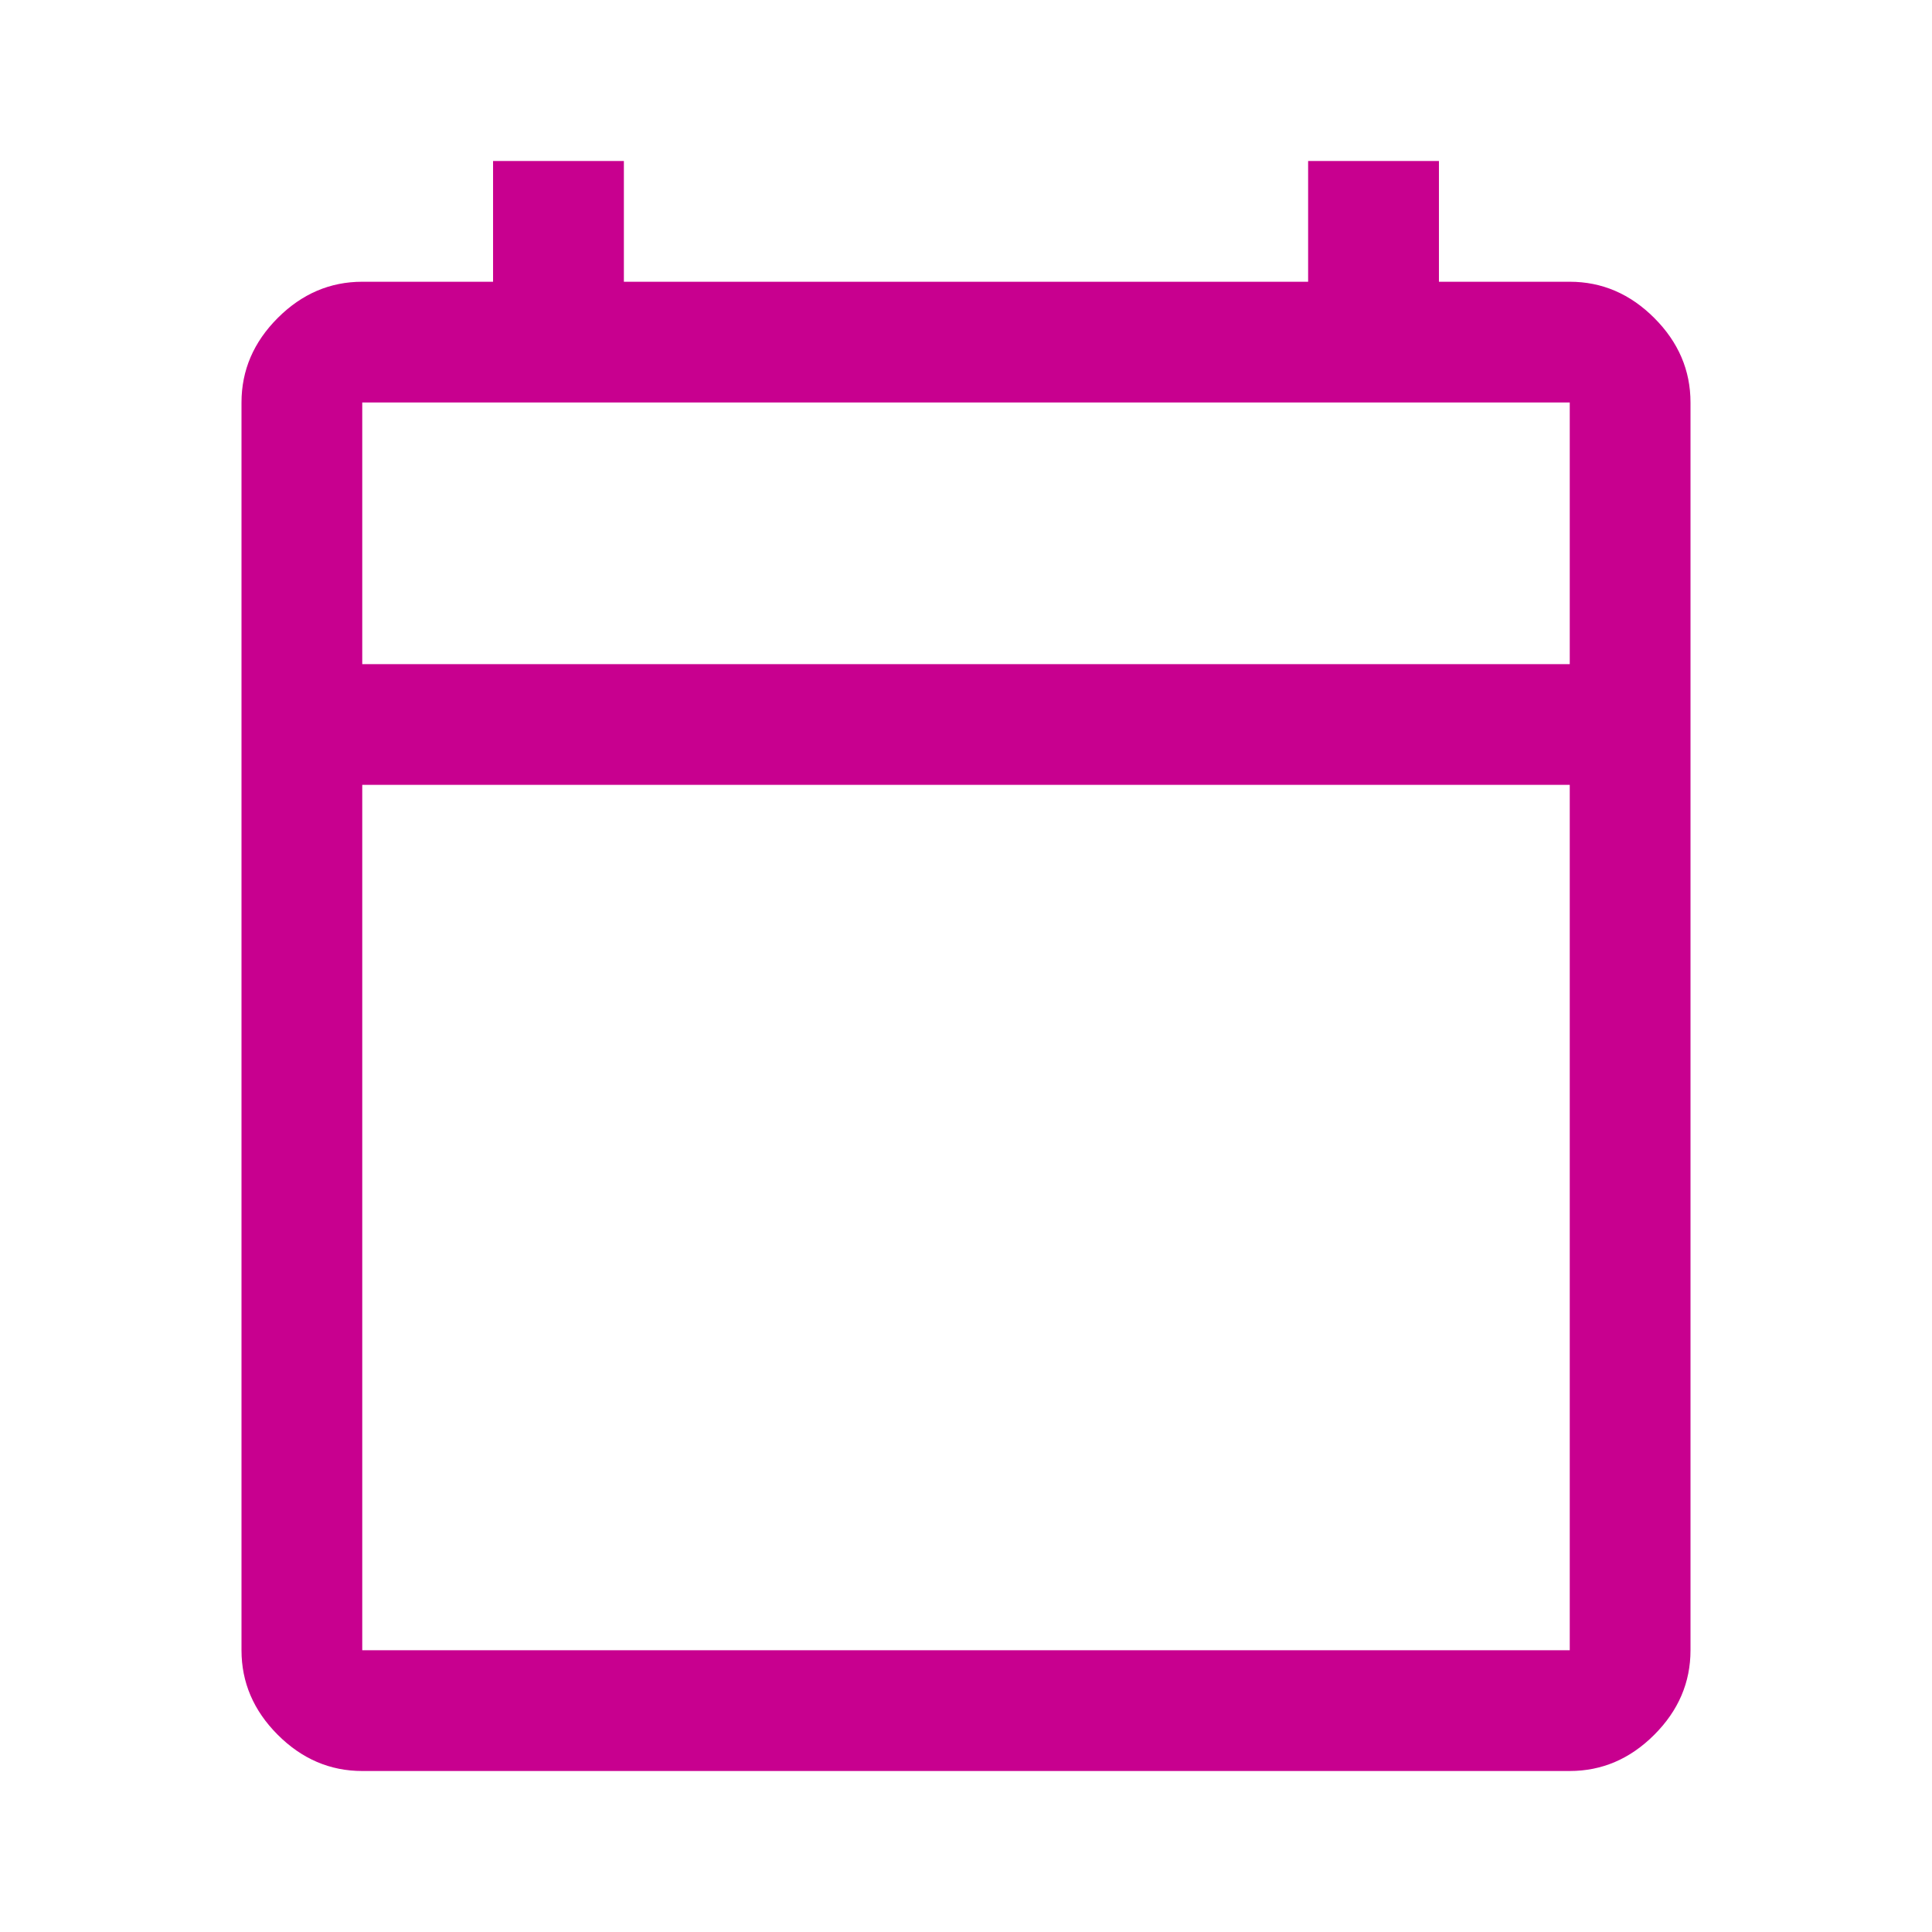 <svg xmlns="http://www.w3.org/2000/svg" width="24" height="24" viewBox="0 0 24 24" fill="none"><path d="M4.5 22c-.4 0-.75-.15-1.05-.45-.3-.3-.45-.65-.45-1.05V5c0-.4.15-.75.45-1.05.3-.3.65-.45 1.05-.45h1.625V2H7.75v1.5h8.5V2h1.625v1.5H19.5c.4 0 .75.15 1.05.45.3.3.45.65.45 1.05v15.5c0 .4-.15.75-.45 1.05-.3.3-.65.45-1.05.45h-15zm0-1.5h15V9.75h-15V20.5zm0-12.25h15V5h-15v3.25z" fill="#C8008F"/></svg>